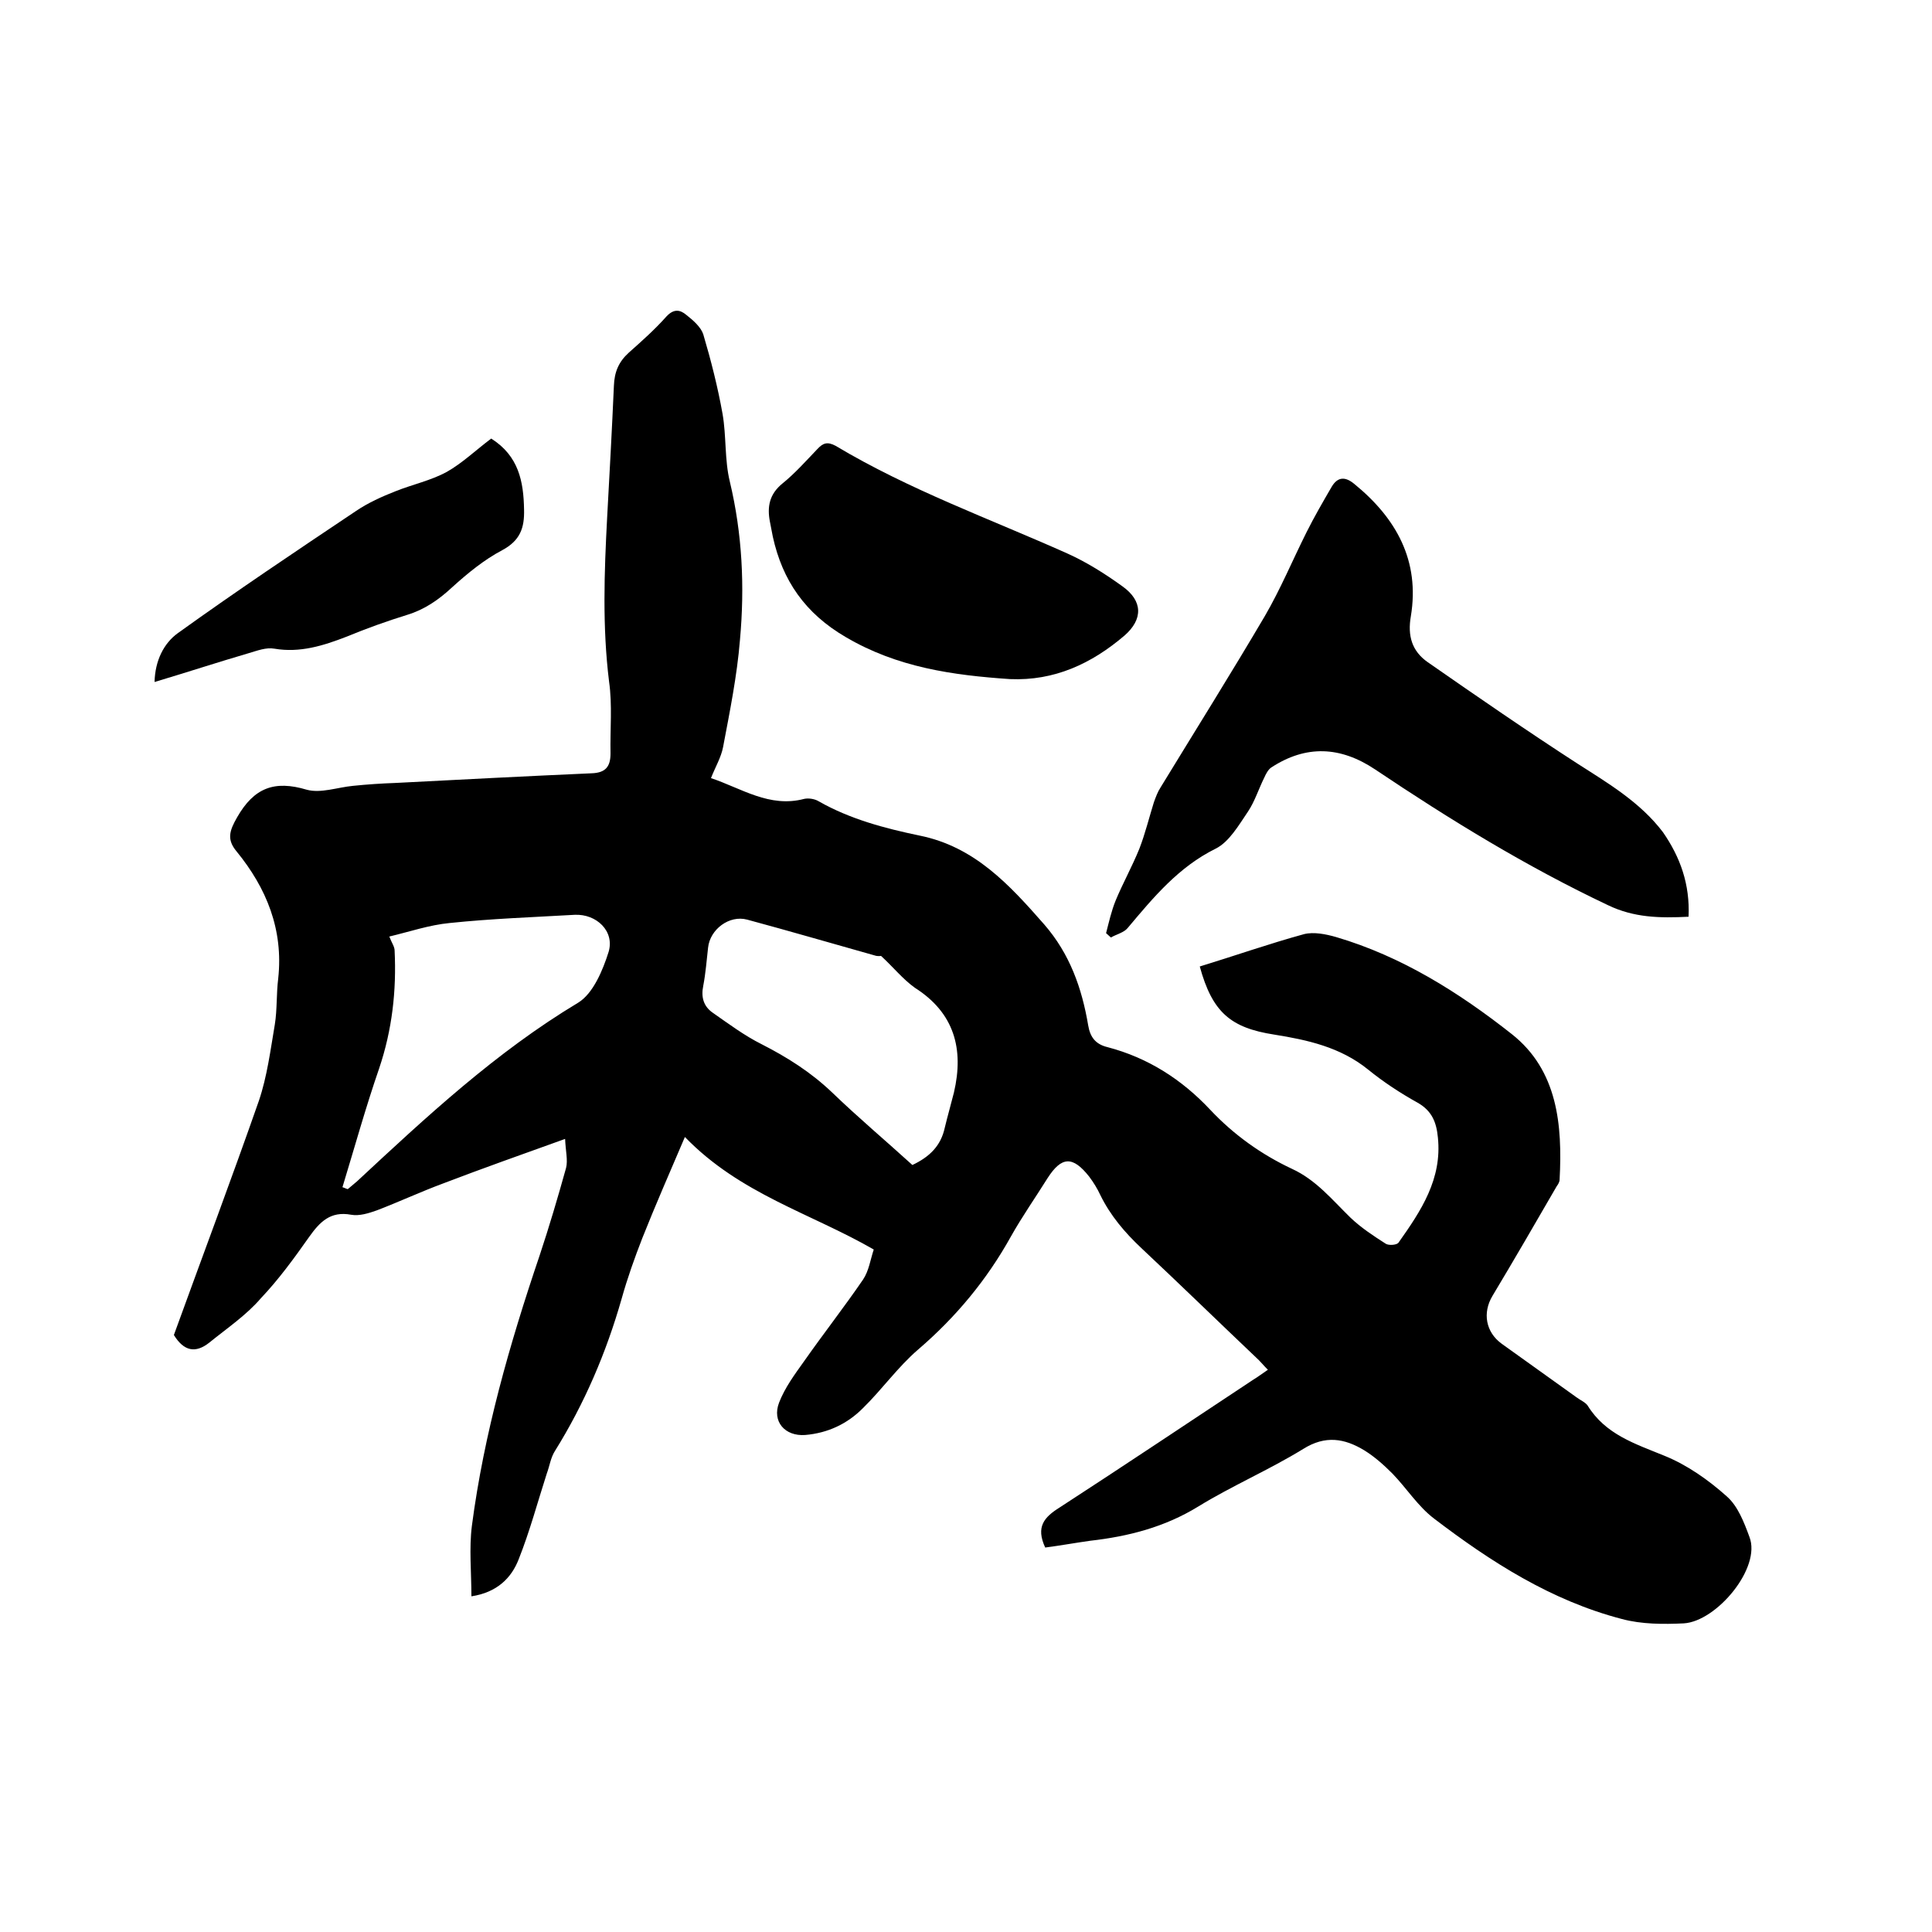 <svg enable-background="new 0 0 400 400" viewBox="0 0 400 400" xmlns="http://www.w3.org/2000/svg"><path d="m216.4 320.4c-2-4.3-.2-6.3 3-8.3 13.4-8.7 26.7-17.6 40-26.4 1-.6 1.9-1.3 3.1-2.1-.9-.9-1.6-1.8-2.5-2.6-7.9-7.5-15.7-15.1-23.7-22.6-3.4-3.2-6.4-6.7-8.5-11-.6-1.3-1.4-2.6-2.3-3.8-3.4-4.3-5.7-4.2-8.6.3-2.5 4-5.3 8-7.6 12.1-5 9-11.4 16.7-19.2 23.4-4.2 3.6-7.5 8.3-11.5 12.2-3.2 3.2-7.2 5.1-11.9 5.5-4.2.3-6.9-2.8-5.4-6.7 1.2-3.1 3.2-5.8 5.2-8.6 4-5.7 8.3-11.2 12.2-16.9 1.2-1.8 1.5-4.1 2.2-6.2-13-7.5-27.7-11.5-39.1-23.3-3.2 7.5-6.1 14.1-8.8 20.9-1.6 4.1-3.1 8.3-4.3 12.6-3.2 11.2-7.7 21.7-13.8 31.5-.9 1.4-1.1 3.1-1.7 4.7-1.9 5.9-3.5 11.9-5.8 17.7-1.5 3.9-4.5 6.9-9.8 7.7 0-5-.5-9.9.1-14.6 2.5-19.1 7.8-37.6 14-55.9 2-6 3.8-12.1 5.5-18.2.4-1.6-.1-3.5-.2-6-8.9 3.2-17.1 6.1-25.2 9.2-4.6 1.7-9.1 3.8-13.8 5.6-1.7.6-3.6 1.2-5.3.9-4.3-.8-6.5 1.5-8.7 4.6-3.1 4.4-6.3 8.8-10 12.7-3 3.5-7 6.2-10.7 9.2-2.8 2.2-5.2 1.8-7.3-1.6 5.8-16 11.9-32.2 17.6-48.5 1.7-5 2.4-10.5 3.3-15.8.5-3.1.3-6.3.7-9.5 1.1-10.1-2.4-18.7-8.6-26.3-2.1-2.5-1.5-4.3.1-7.1 3.5-6.1 7.7-7.7 14.4-5.7 2.9.8 6.4-.5 9.6-.8 2.9-.3 5.9-.5 8.8-.6 13.5-.7 27-1.4 40.6-2 2.9-.1 3.9-1.4 3.9-4.1-.1-5 .4-10-.3-14.9-1.4-11.3-1-22.6-.4-33.9.5-9.1 1-18.2 1.4-27.3.1-2.9 1-5 3.1-6.9 2.7-2.4 5.4-4.8 7.8-7.5 1.5-1.6 2.8-1.4 4.1-.3 1.4 1.1 3 2.5 3.5 4 1.6 5.4 3 10.9 4 16.5.8 4.6.4 9.5 1.5 14 2.6 10.9 3.1 21.8 2.1 32.8-.6 7.4-2.1 14.8-3.5 22.2-.4 2.1-1.6 4.1-2.5 6.4 6.3 2.1 12.1 6.2 19.3 4.3.9-.2 2.2 0 3 .5 6.5 3.7 13.7 5.6 20.9 7.1 11.4 2.3 18.6 10.2 25.8 18.4 5.3 6.1 7.8 13.2 9.1 20.9.4 2.4 1.5 3.9 4 4.5 8.4 2.2 15.4 6.7 21.3 13 4.8 5.1 10.5 9.2 16.9 12.2 5 2.3 8.3 6.4 12.1 10.1 2.2 2.1 4.8 3.8 7.3 5.4.6.4 2.4.3 2.7-.3 4.6-6.5 9-13.1 8.1-21.7-.3-3.1-1.2-5.5-4.2-7.2-3.6-2-7.1-4.3-10.3-6.9-5.7-4.6-12.5-6.1-19.4-7.2-9-1.4-12.8-4.6-15.4-14.1 7.2-2.2 14.3-4.7 21.6-6.7 2-.5 4.5 0 6.6.6 13.6 4 25.5 11.5 36.4 20.1 9.5 7.5 10.5 18.8 9.9 30.1 0 .5-.3 1-.6 1.4-4.4 7.6-8.8 15.2-13.3 22.7-2.1 3.5-1.4 7.5 1.9 9.9 5.2 3.7 10.3 7.4 15.5 11.1.8.6 1.8 1 2.3 1.7 3.7 6 9.8 7.9 15.9 10.4 4.7 1.9 9.1 5 12.9 8.4 2.3 2 3.6 5.4 4.7 8.4 2.5 6.4-6.8 17.5-13.6 17.9-4.2.2-8.7.2-12.8-.9-14.6-3.8-27.1-11.8-38.9-20.8-3.3-2.5-5.7-6.3-8.6-9.3-1.8-1.8-3.7-3.5-5.8-4.8-4.1-2.5-8.1-3.2-12.7-.3-7 4.3-14.7 7.6-21.7 11.9s-14.5 6.2-22.4 7.1c-2.9.4-6.2 1-9.3 1.4zm-34-122.5c.2 0-.5.1-1 0-8.9-2.5-17.8-5.1-26.7-7.5-3.7-1-7.7 2-8.1 5.8-.3 2.6-.5 5.3-1 7.9-.5 2.4.1 4.3 2 5.6 3.3 2.3 6.5 4.7 10.1 6.5 5.3 2.7 10.2 5.8 14.6 10 5.4 5.2 11.1 10 16.6 15 3.6-1.7 5.9-4 6.7-7.7.6-2.5 1.3-4.9 1.9-7.3 2.1-9 .1-16.5-8.1-21.7-2.5-1.8-4.4-4.2-7-6.6zm-111.5 47.9c.4.1.7.3 1.1.4.6-.5 1.3-1.1 1.9-1.6 14.4-13.4 28.8-26.8 45.8-37 3.1-1.9 5.1-6.7 6.3-10.5 1.3-4.3-2.5-7.9-7-7.7-8.7.5-17.3.8-25.9 1.7-4.2.4-8.3 1.8-12.5 2.8.5 1.3 1.1 2.1 1.1 2.9.4 8.3-.5 16.4-3.2 24.4-2.8 8.1-5.1 16.4-7.6 24.6z"/><path d="m349.6 189.8c-6 .3-11.3.2-16.7-2.4-16.9-8-32.7-17.7-48.2-28.1-7.2-4.8-14.3-5.1-21.5-.4-.6.4-1.1 1.3-1.4 2-1.2 2.4-2 5-3.4 7.1-1.9 2.8-3.9 6.3-6.7 7.7-7.7 3.8-12.9 10.1-18.2 16.4-.8 1-2.3 1.3-3.5 2-.3-.3-.7-.6-1-.9.6-2.3 1.1-4.6 2-6.8 1.5-3.6 3.4-7 4.9-10.7 1.2-3.1 2-6.4 3-9.6.4-1.1.8-2.2 1.4-3.1 7.2-11.8 14.6-23.6 21.6-35.5 3.2-5.5 5.7-11.5 8.6-17.3 1.6-3.2 3.4-6.3 5.2-9.4 1.3-2.2 2.9-2.1 4.7-.6 8.7 7.1 13.6 15.9 11.7 27.4-.7 4 .2 7.2 3.5 9.5 10.2 7.1 20.5 14.2 31 21 6.4 4.1 13 8 17.7 14.2 3.6 5.2 5.6 10.8 5.3 17.5z"/><path d="m209.1 140.6c-11.8-.8-23.3-2.4-34-8.7-8.4-4.9-13.1-11.7-15.1-20.8-.2-1-.4-2.1-.6-3.1-.6-3.1-.1-5.7 2.6-7.9 2.6-2.1 4.9-4.7 7.2-7.1 1.2-1.3 2.1-1.6 3.8-.7 15.2 9.1 31.9 15.1 48 22.3 4 1.8 7.8 4.2 11.4 6.8 4.2 3 4.3 6.8.4 10.2-6.8 5.8-14.5 9.4-23.7 9z"/><path d="m101.7 90.8c5.7 3.6 6.7 8.9 6.8 14.7.1 3.8-.8 6.4-4.5 8.4-3.8 2-7.2 4.8-10.4 7.7-2.8 2.6-5.7 4.6-9.3 5.7-4.2 1.3-8.4 2.8-12.5 4.5-4.9 1.9-9.7 3.4-15 2.5-1.7-.3-3.5.4-5.2.9-6.5 1.9-12.9 4-19.6 6 .1-4.4 1.9-8 4.8-10.1 12.1-8.7 24.5-17 36.9-25.3 2.5-1.7 5.4-3 8.2-4.1 3.5-1.4 7.3-2.2 10.6-4 3.2-1.8 6-4.5 9.2-6.9z"/></svg>